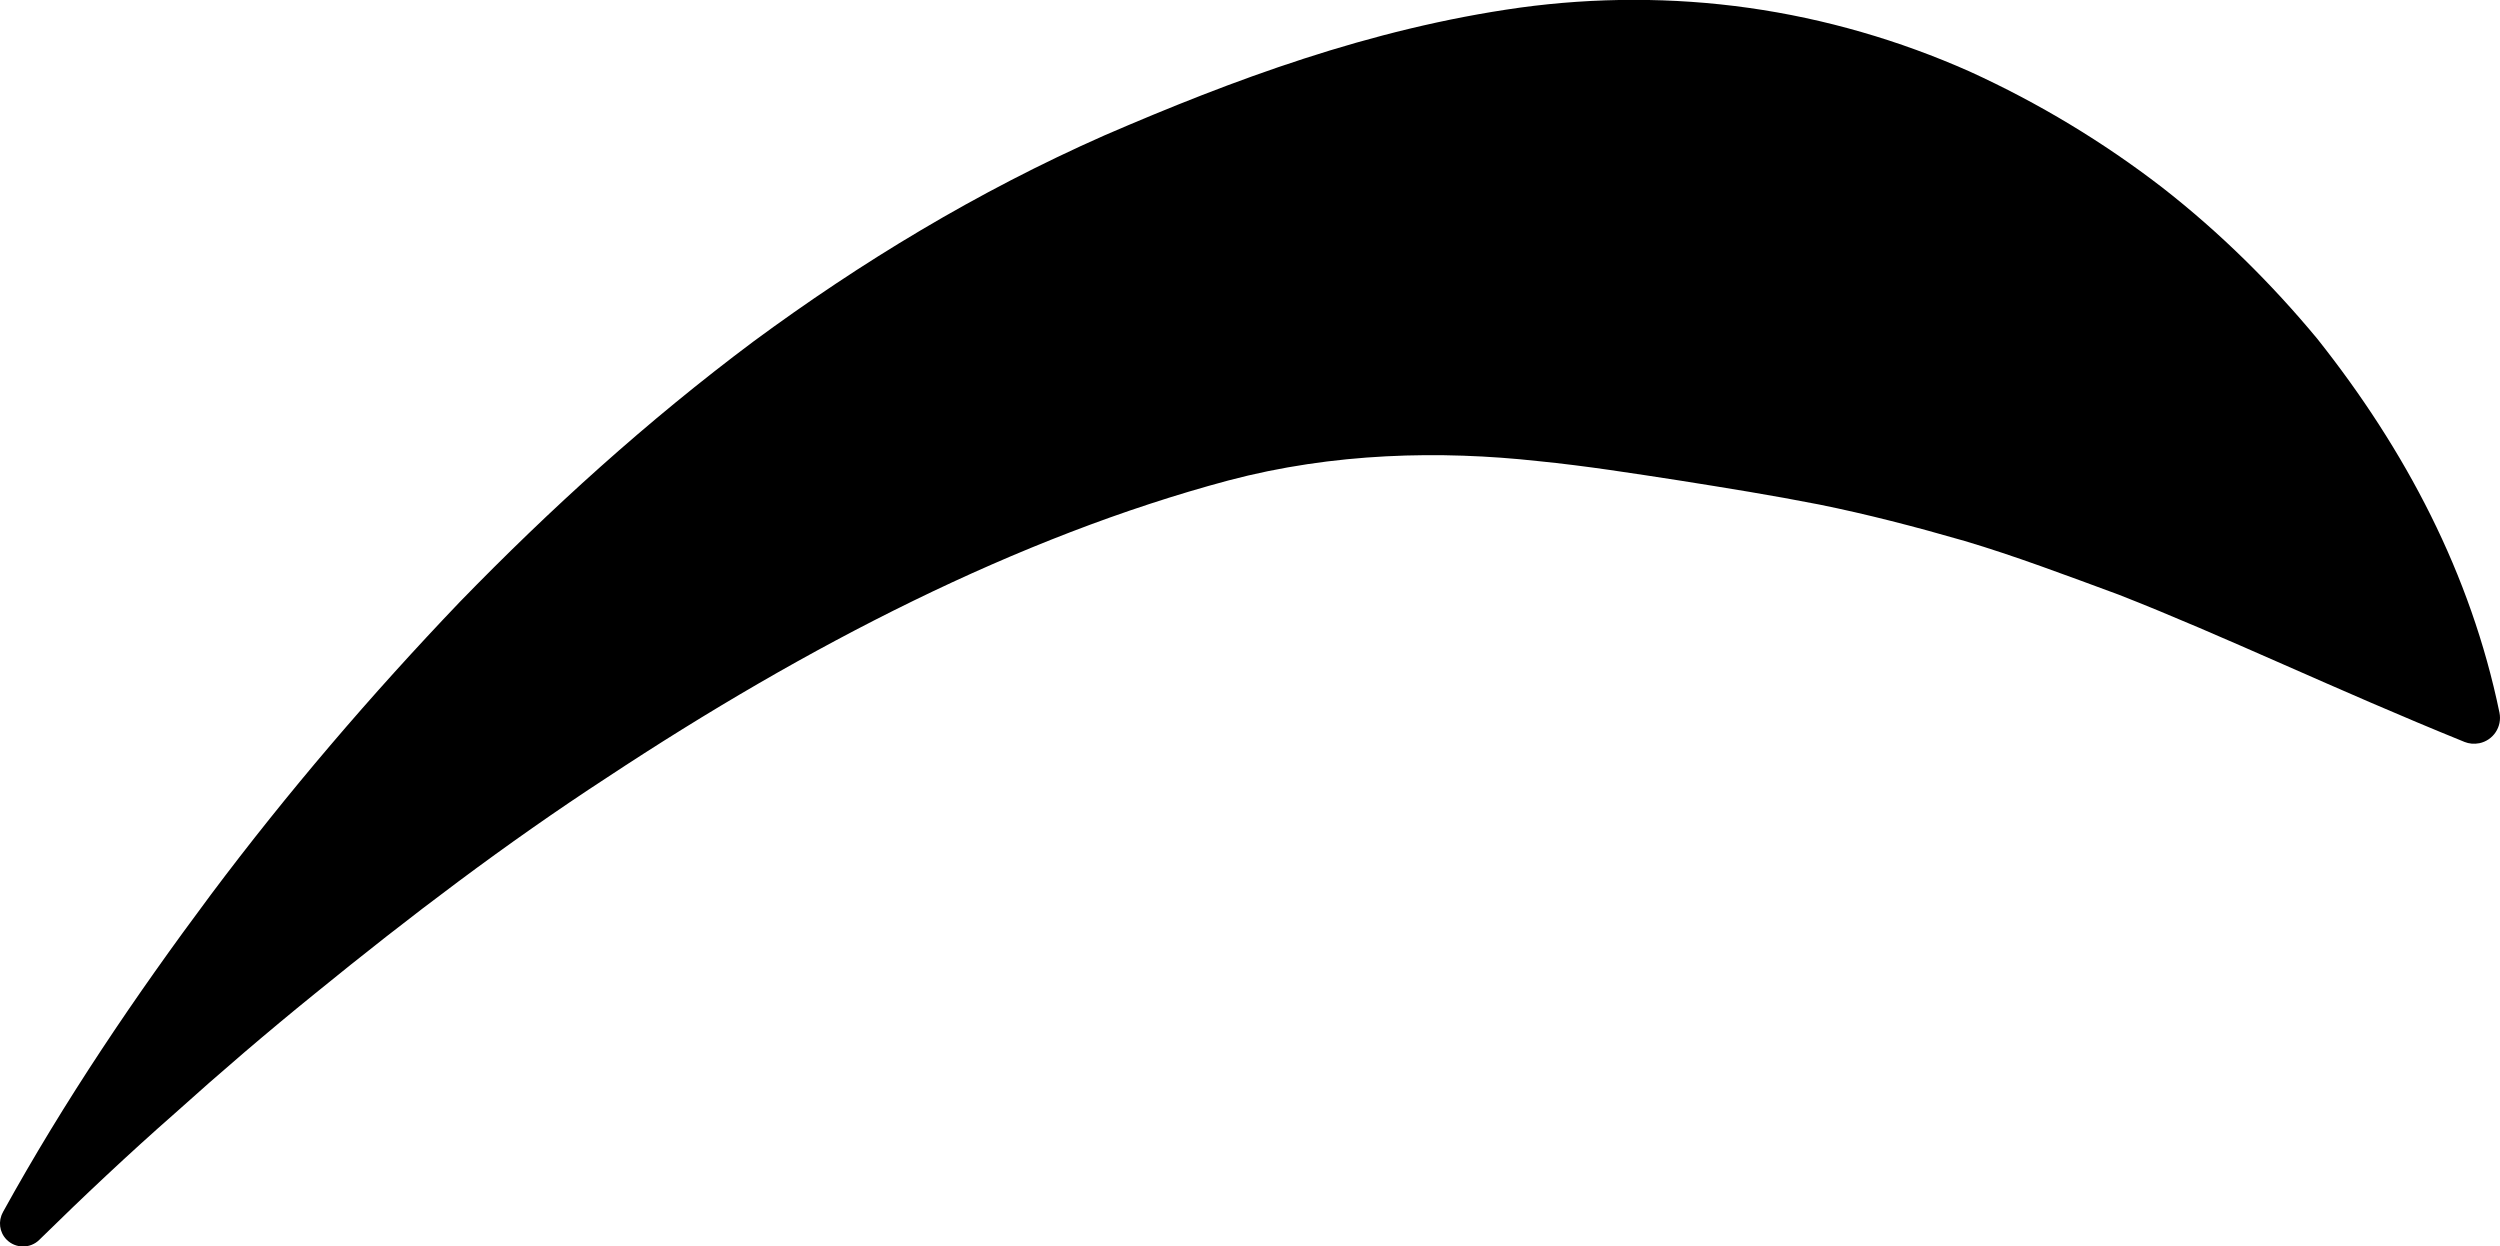 <?xml version="1.0" encoding="UTF-8"?> <!-- Creator: CorelDRAW 2020 (64-Bit) --> <svg xmlns="http://www.w3.org/2000/svg" xmlns:xlink="http://www.w3.org/1999/xlink" xmlns:xodm="http://www.corel.com/coreldraw/odm/2003" xml:space="preserve" width="53.069mm" height="26.459mm" style="shape-rendering:geometricPrecision; text-rendering:geometricPrecision; image-rendering:optimizeQuality; fill-rule:evenodd; clip-rule:evenodd" viewBox="0 0 190.42 94.94"> <defs> <style type="text/css"> <![CDATA[ .fil0 {fill:black;fill-rule:nonzero} ]]> </style> </defs> <g id="__x003c_Layer_x003e_">  <path class="fil0" d="M0.22 92.33c4.68,-8.48 10.06,-16.44 15.86,-24.21 5.81,-7.75 12.15,-15.16 18.95,-22.28 6.86,-7.06 14.24,-13.76 22.36,-19.83 8.15,-6.01 17.01,-11.4 26.74,-15.7 9.72,-4.2 20.2,-8.13 31.65,-9.73 5.7,-0.78 11.61,-0.8 17.42,0.02 5.81,0.82 11.5,2.48 16.81,4.84 5.29,2.41 10.22,5.4 14.67,8.83 4.44,3.46 8.36,7.36 11.82,11.53 6.74,8.49 11.7,17.92 13.88,28.48 0.22,1.07 -0.47,2.11 -1.53,2.33 -0.4,0.08 -0.79,0.04 -1.14,-0.1l-0.02 -0.01c-9.82,-3.98 -18.21,-8.03 -26.3,-11.2 -4.07,-1.5 -7.93,-2.96 -11.73,-4.09 -3.81,-1.1 -7.48,-2.05 -11.09,-2.78 -3.61,-0.71 -7.12,-1.27 -10.64,-1.83 -3.52,-0.54 -7.07,-1.11 -10.79,-1.48 -7.41,-0.81 -15.56,-0.65 -23.59,1.48 -16.05,4.3 -32.11,12.58 -47.31,22.62 -7.66,4.99 -15.03,10.58 -22.25,16.46 -3.62,2.93 -7.17,5.97 -10.66,9.11 -3.52,3.09 -6.97,6.34 -10.29,9.6l-0.05 0.05c-0.69,0.68 -1.81,0.67 -2.49,-0.02 -0.56,-0.57 -0.65,-1.42 -0.28,-2.08z"></path> </g> </svg> 